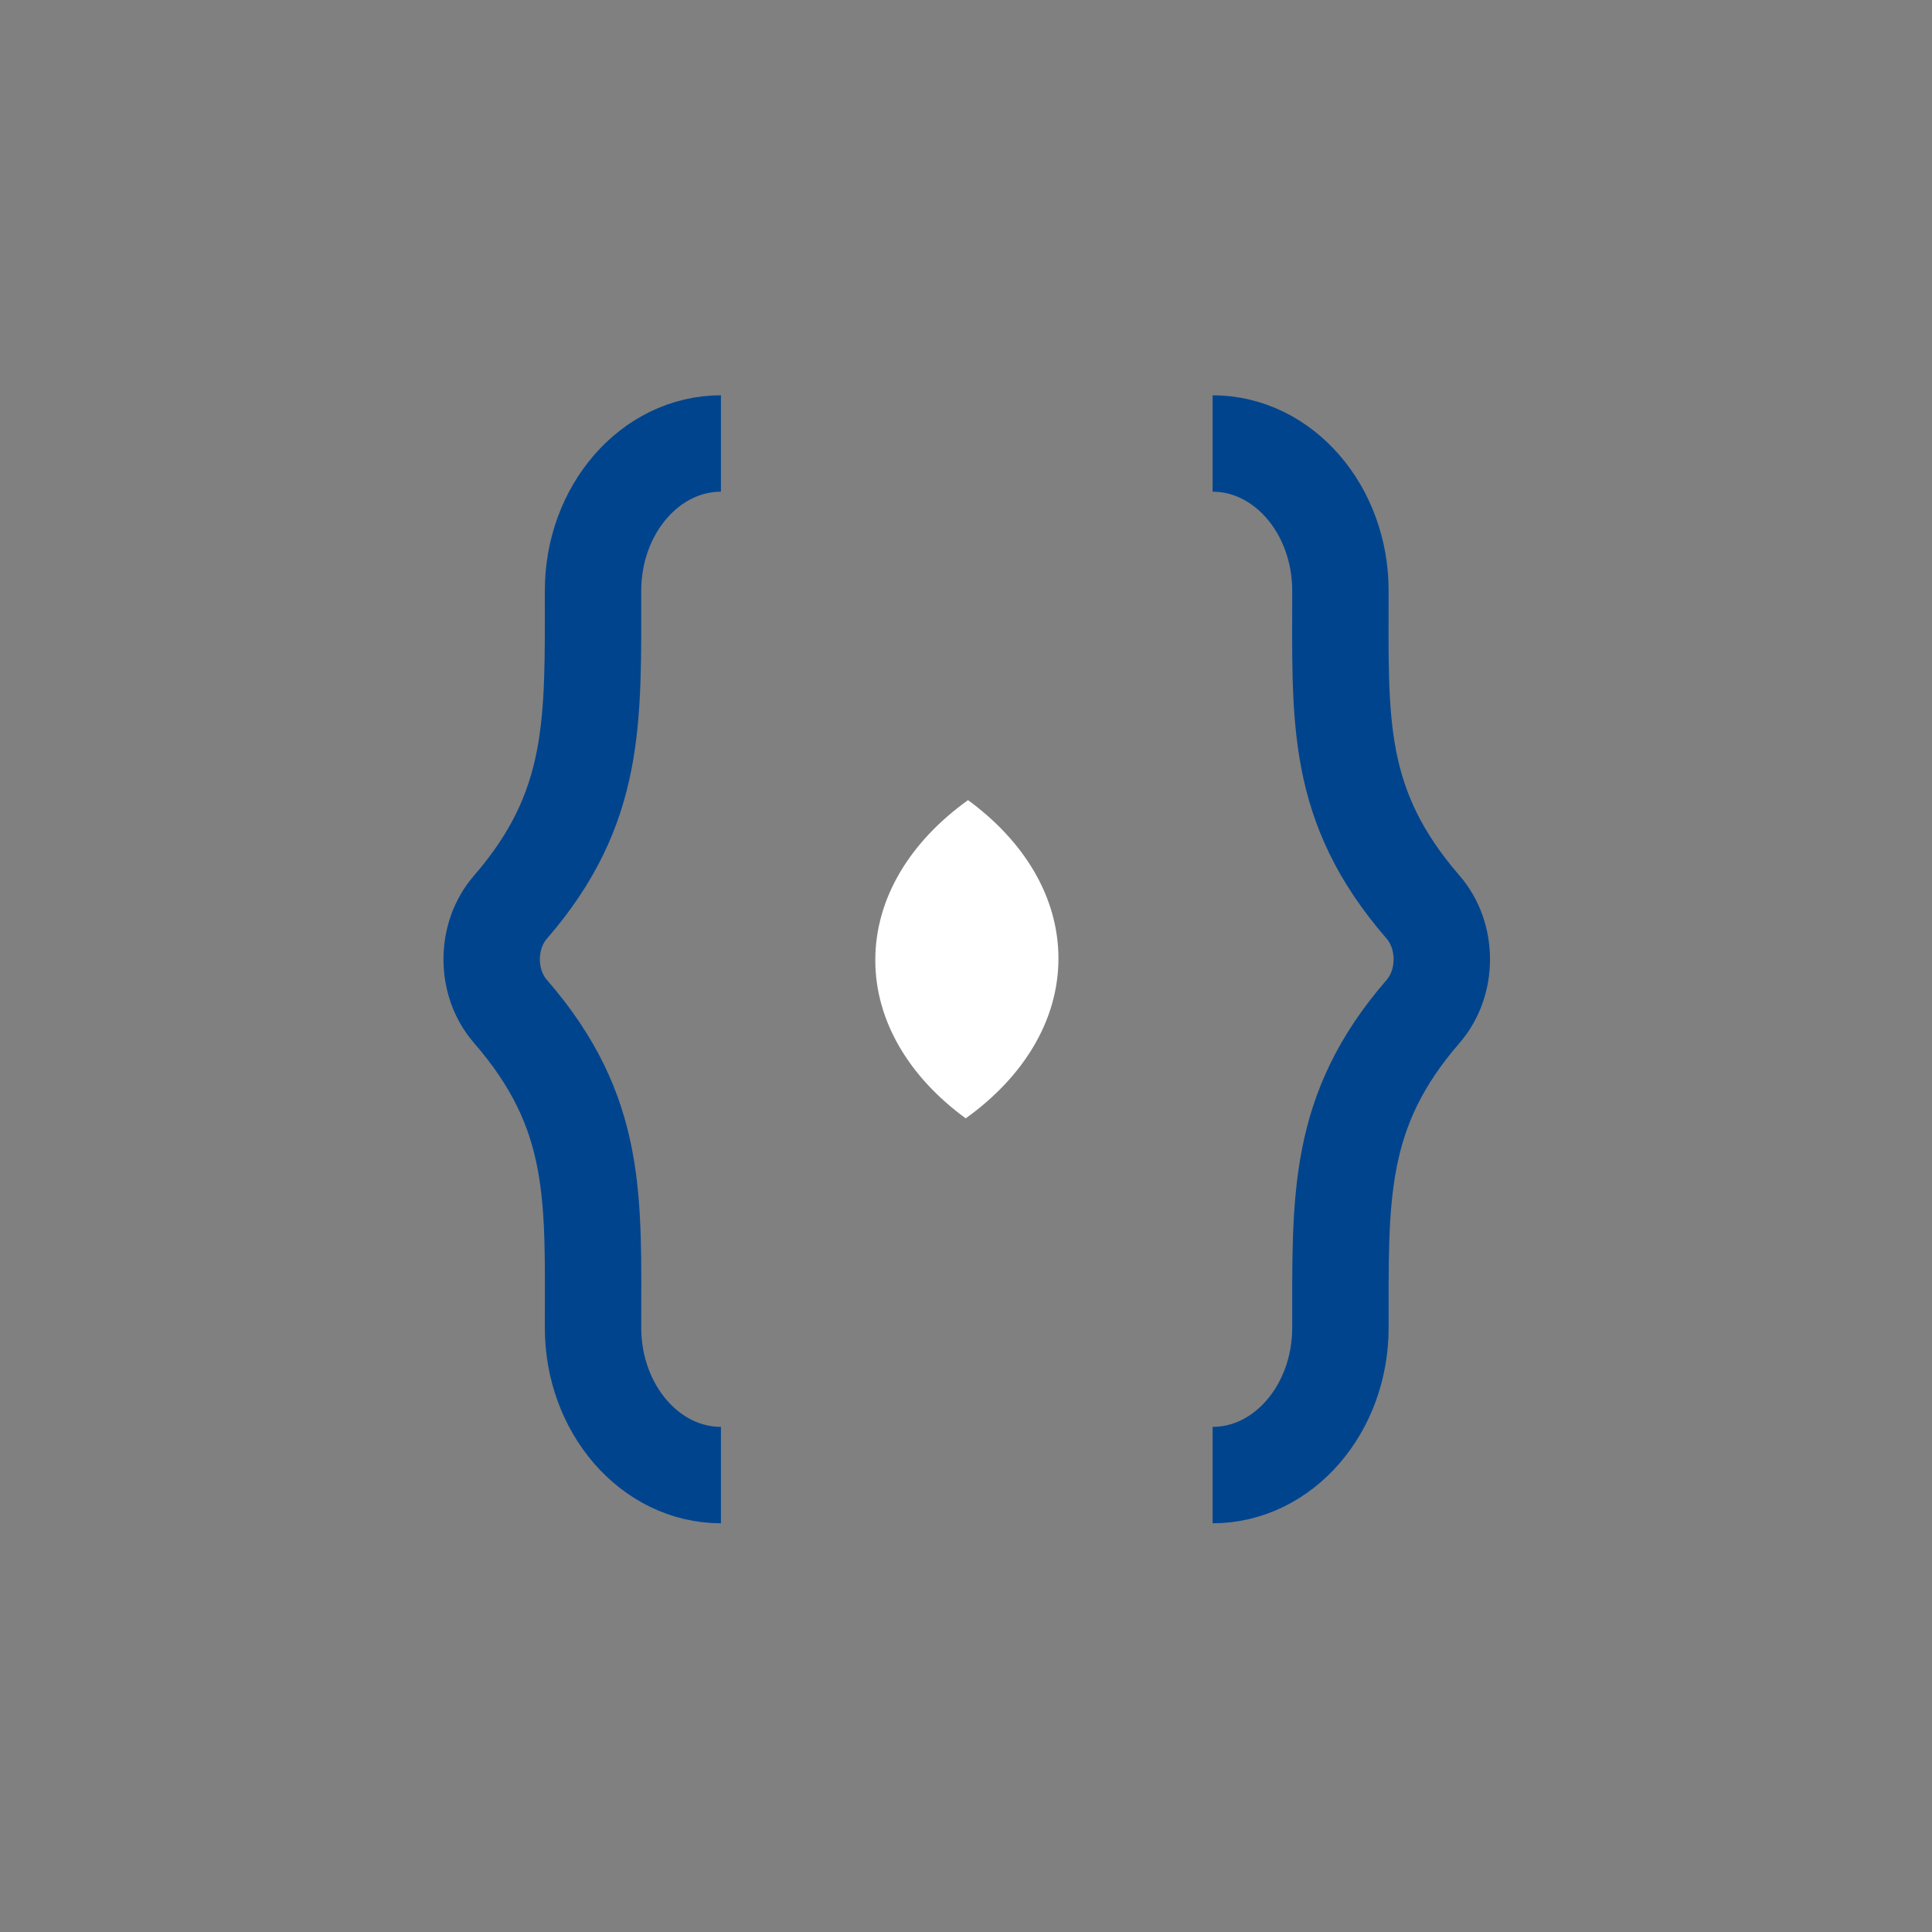 <svg width="20" height="20" viewBox="0 0 20 20" fill="none" xmlns="http://www.w3.org/2000/svg">
<rect x="0" y="0" width="20" height="20" fill="#808080" stroke="none"/>
<path d="M7.463 15.27C6.732 15.27 6.139 14.586 6.139 13.744C6.139 12.41 6.199 11.524 5.284 10.47C5.025 10.172 5.025 9.689 5.284 9.391C6.178 8.359 6.139 7.462 6.139 6.116C6.139 5.274 6.732 4.591 7.463 4.591" stroke="#00448E" stroke-width="0.998" stroke-linejoin="round"/>
<path d="M12.553 4.591C13.284 4.591 13.876 5.274 13.876 6.116C13.876 7.45 13.817 8.336 14.732 9.391C14.99 9.689 14.99 10.172 14.732 10.47C13.837 11.501 13.876 12.398 13.876 13.744C13.876 14.586 13.284 15.27 12.553 15.27" stroke="#00448E" stroke-width="0.998" stroke-linejoin="round"/>
<path d="M9.997 11.577C10.591 11.152 10.957 10.567 10.957 9.922C10.957 9.285 10.6 8.706 10.021 8.283C9.426 8.709 9.061 9.294 9.061 9.939C9.061 10.575 9.418 11.155 9.997 11.577Z" fill="white"/>
</svg>
